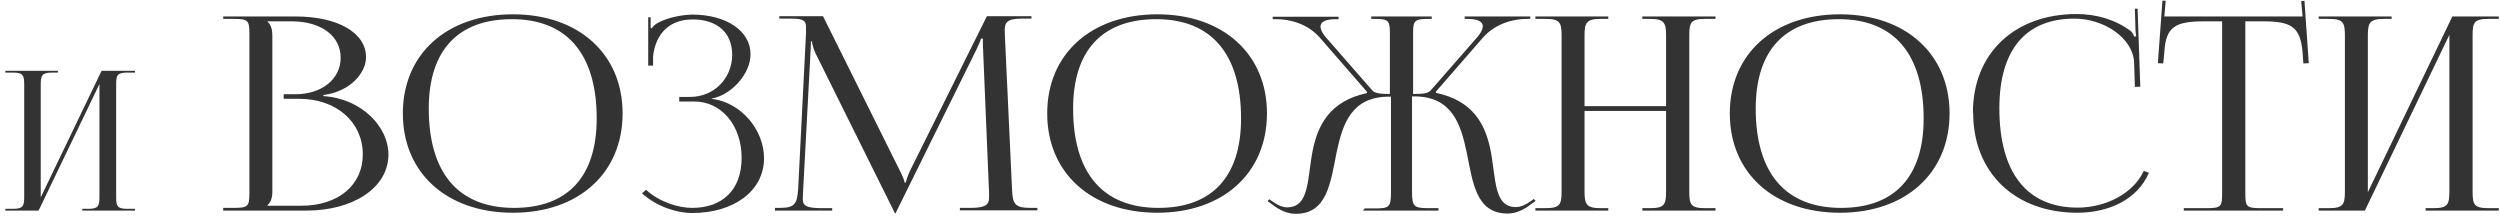 <?xml version="1.0" encoding="UTF-8"?> <svg xmlns="http://www.w3.org/2000/svg" width="463" height="40" viewBox="0 0 463 40" fill="none"> <path d="M0.992 39H7.148L18.416 15.564V36.444C18.416 38.172 18.201 38.676 16.328 38.676H15.248V39H25.005V38.676H23.601C21.692 38.676 21.512 38.172 21.512 36.444V15.672C21.512 13.944 21.692 13.44 23.601 13.44H25.005V13.116H18.812L7.544 36.552V15.672C7.544 13.944 7.796 13.44 9.704 13.44H10.713V13.116H0.992V13.44H2.36C4.268 13.44 4.484 13.944 4.484 15.672V36.444C4.484 38.172 4.268 38.676 2.36 38.676H0.992V39ZM49.539 38.1V38C50.189 37.4 50.439 36.6 50.439 35.45V6.6C50.439 5.45 50.189 4.6 49.539 4V3.95H53.989C59.489 3.95 63.089 6.65 63.089 10.7C63.089 14.65 59.589 17.45 54.739 17.45H52.539V18.3H55.439C62.289 18.3 67.189 22.6 67.189 28.6C67.189 34.3 62.639 38.1 55.789 38.1H49.539ZM41.339 39H56.789C65.289 39 71.939 34.85 71.939 28.6C71.939 23.5 66.989 18.25 59.889 17.8V17.6C64.939 16.95 67.789 13.45 67.789 10.6C67.789 6.05 62.539 3.05 54.739 3.05H41.339V3.5H43.239C45.889 3.5 46.189 3.75 46.189 6.15V35.85C46.189 38.25 45.889 38.5 43.239 38.5H41.339V39ZM95.007 39.4C107.157 39.4 115.307 32.05 115.307 21C115.307 10 107.157 2.65 95.007 2.65C82.757 2.65 74.607 10 74.607 21C74.607 32.05 82.757 39.4 95.007 39.4ZM95.207 38.5C84.907 38.5 79.407 32.05 79.407 20.1C79.407 9.35 84.807 3.55 94.807 3.55C105.007 3.55 110.507 10 110.507 21.95C110.507 32.7 105.157 38.5 95.207 38.5ZM125.799 18.8H128.599C133.599 18.8 137.349 23.2 137.349 29.25C137.349 35.25 133.699 38.5 128.199 38.5C125.599 38.5 122.099 37.4 119.649 35.15L118.899 35.8C121.599 38.25 125.299 39.45 128.199 39.45C135.849 39.45 141.499 35.4 141.499 29.3C141.499 24.05 137.249 18.95 131.799 18.3V18.25C135.349 17.65 138.999 13.75 138.999 10.05C138.999 5.65 134.399 2.7 128.199 2.7C126.249 2.75 123.649 3.25 121.899 4.2C121.449 4.4 120.899 4.9 120.699 5.25L120.499 5.2V3.2H120.049V12.15H120.949V10.5C121.249 7.3 123.099 3.6 128.299 3.6C132.649 3.6 135.599 5.9 135.599 10.15C135.599 14.5 132.249 17.95 127.799 17.95H125.799V18.8ZM143.524 39H154.124V38.55H152.174C149.124 38.55 148.674 38 148.674 36.8C148.674 36.45 148.724 36.05 148.724 35.6L150.124 9.35C150.174 8.45 150.174 8.1 150.174 7.65H150.374C150.374 7.8 150.524 8.75 150.974 9.75L165.574 39.15L165.724 39.5H165.874L166.024 39.15L180.824 9.2C181.324 8.15 181.674 7.3 181.674 7.15H182.024C182.024 7.7 182.024 8.45 182.074 9.35L183.174 35.7V36.55C183.174 37.75 182.774 38.5 179.774 38.5H177.774V38.95H192.124V38.5H190.924C187.924 38.5 187.524 37.8 187.424 34.95L186.124 7C186.124 6.5 186.074 6.05 186.074 5.65C186.074 4.2 186.474 3.45 189.174 3.45H191.024V3H182.774L168.524 31.65C168.174 32.4 167.774 33.5 167.774 33.8H167.524C167.524 33.5 167.174 32.65 166.674 31.65L152.424 3H144.324V3.45H146.524C148.924 3.45 149.274 3.9 149.274 5.05V6.1L147.824 34.95C147.624 37.75 147.224 38.5 144.424 38.5H143.524V39ZM214.343 39.4C226.493 39.4 234.643 32.05 234.643 21C234.643 10 226.493 2.65 214.343 2.65C202.093 2.65 193.943 10 193.943 21C193.943 32.05 202.093 39.4 214.343 39.4ZM214.543 38.5C204.243 38.5 198.743 32.05 198.743 20.1C198.743 9.35 204.143 3.55 214.143 3.55C224.343 3.55 229.843 10 229.843 21.95C229.843 32.7 224.493 38.5 214.543 38.5ZM252.406 39H266.406V38.55H264.506C261.856 38.55 261.506 38.25 261.506 35.45V17.85H261.906C268.856 17.85 270.506 22.9 271.606 28.1C272.756 33.7 273.306 39.55 279.206 39.55C280.606 39.55 282.156 38.95 283.706 37.7L284.406 37.2L284.056 36.85L283.356 37.35C282.356 38.05 281.506 38.35 280.756 38.35C276.556 38.35 277.106 33 276.006 27.6C275.056 23.15 272.906 18.65 265.956 17.2L265.906 17L274.656 6.95C277.006 4.3 280.356 3.5 282.756 3.5H283.406V3.05H271.256V3.5H271.756C273.456 3.5 274.606 3.9 274.606 4.85C274.606 5.35 274.356 5.95 273.706 6.75L265.006 16.7C264.506 17.3 263.656 17.4 261.706 17.4V6.15C261.706 3.75 262.006 3.5 264.656 3.5H265.156V3.05H253.956V3.5H254.506C257.106 3.5 257.406 3.75 257.406 6.15V17.4C255.656 17.4 254.656 17.3 254.156 16.75L245.456 6.8C244.806 6 244.556 5.4 244.556 4.9C244.556 3.95 245.706 3.55 247.406 3.55H247.906V3.1H235.706V3.55H236.406C238.806 3.55 242.156 4.35 244.456 7L253.206 17.05L253.156 17.25C246.256 18.7 244.106 23.2 243.156 27.65C242.056 33.05 242.606 38.4 238.356 38.4C237.656 38.4 236.756 38.1 235.806 37.4L235.056 36.9L234.756 37.25L235.456 37.75C237.006 39 238.556 39.6 239.956 39.6C245.856 39.6 246.406 33.75 247.556 28.15C248.656 22.95 250.306 17.9 257.256 17.9H257.606V35.5C257.606 38.3 257.356 38.6 254.706 38.6H252.756L252.406 39ZM284.356 39H297.856V38.55H296.456C293.806 38.55 293.456 37.85 293.456 35.45V20.55H308.556V35.45C308.556 37.85 308.256 38.55 305.656 38.55H304.156V39H317.706V38.55H315.756C313.106 38.55 312.856 37.85 312.856 35.45V6.6C312.856 4.2 313.106 3.5 315.756 3.5H317.706V3.05H304.156V3.5H305.556C308.206 3.5 308.556 4.2 308.556 6.6V19.65H293.456V6.6C293.456 4.2 293.806 3.5 296.456 3.5H297.856V3.05H284.356V3.5H286.256C288.906 3.5 289.206 4.2 289.206 6.6V35.45C289.206 37.85 288.906 38.55 286.256 38.55H284.356V39ZM340.759 39.4C352.909 39.4 361.059 32.05 361.059 21C361.059 10 352.909 2.65 340.759 2.65C328.509 2.65 320.359 10 320.359 21C320.359 32.05 328.509 39.4 340.759 39.4ZM340.959 38.5C330.659 38.5 325.159 32.05 325.159 20.1C325.159 9.35 330.559 3.55 340.559 3.55C350.759 3.55 356.259 10 356.259 21.95C356.259 32.7 350.909 38.5 340.959 38.5ZM365.432 20.9C365.432 32 373.182 39.4 384.732 39.4C390.482 39.4 395.832 37 397.982 32L397.032 31.65C395.082 35.85 389.982 38.45 384.782 38.45C375.382 38.45 370.282 32 370.282 20.05C370.282 9.25 375.132 3.45 384.182 3.45C389.582 3.45 394.932 6.95 395.232 11.45L395.382 16.1L396.382 16.05L395.882 1.6H395.382L395.482 5.25C395.482 5.75 395.532 6.3 395.632 6.7L395.282 6.8C395.132 6.45 394.932 6.05 394.682 5.8C391.832 3.65 388.282 2.6 384.582 2.6C373.082 2.6 365.382 9.9 365.382 20.85L365.432 20.9ZM404.435 39H422.835V38.55H418.735C416.085 38.55 415.835 38.3 415.835 35.9V3.95H419.035C424.285 3.95 426.035 4.9 426.435 9.7L426.585 11.75L427.585 11.7L426.785 0.15L426.185 0.2L426.435 3.05H400.835L401.085 0.15L400.485 0.1L399.635 11.7L400.635 11.75L400.835 9.7C401.085 4.9 402.935 3.95 408.235 3.95H411.535V35.9C411.535 38.3 411.285 38.55 408.635 38.55H404.435V39ZM429.425 39H437.975L453.625 6.45V35.45C453.625 37.85 453.325 38.55 450.725 38.55H449.225V39H462.775V38.55H460.825C458.175 38.55 457.925 37.85 457.925 35.45V6.6C457.925 4.2 458.175 3.5 460.825 3.5H462.775V3.05H454.175L438.525 35.6V6.6C438.525 4.2 438.875 3.5 441.525 3.5H442.925V3.05H429.425V3.5H431.325C433.975 3.5 434.275 4.2 434.275 6.6V35.45C434.275 37.85 433.975 38.55 431.325 38.55H429.425V39Z" fill="#333333"></path> </svg> 
